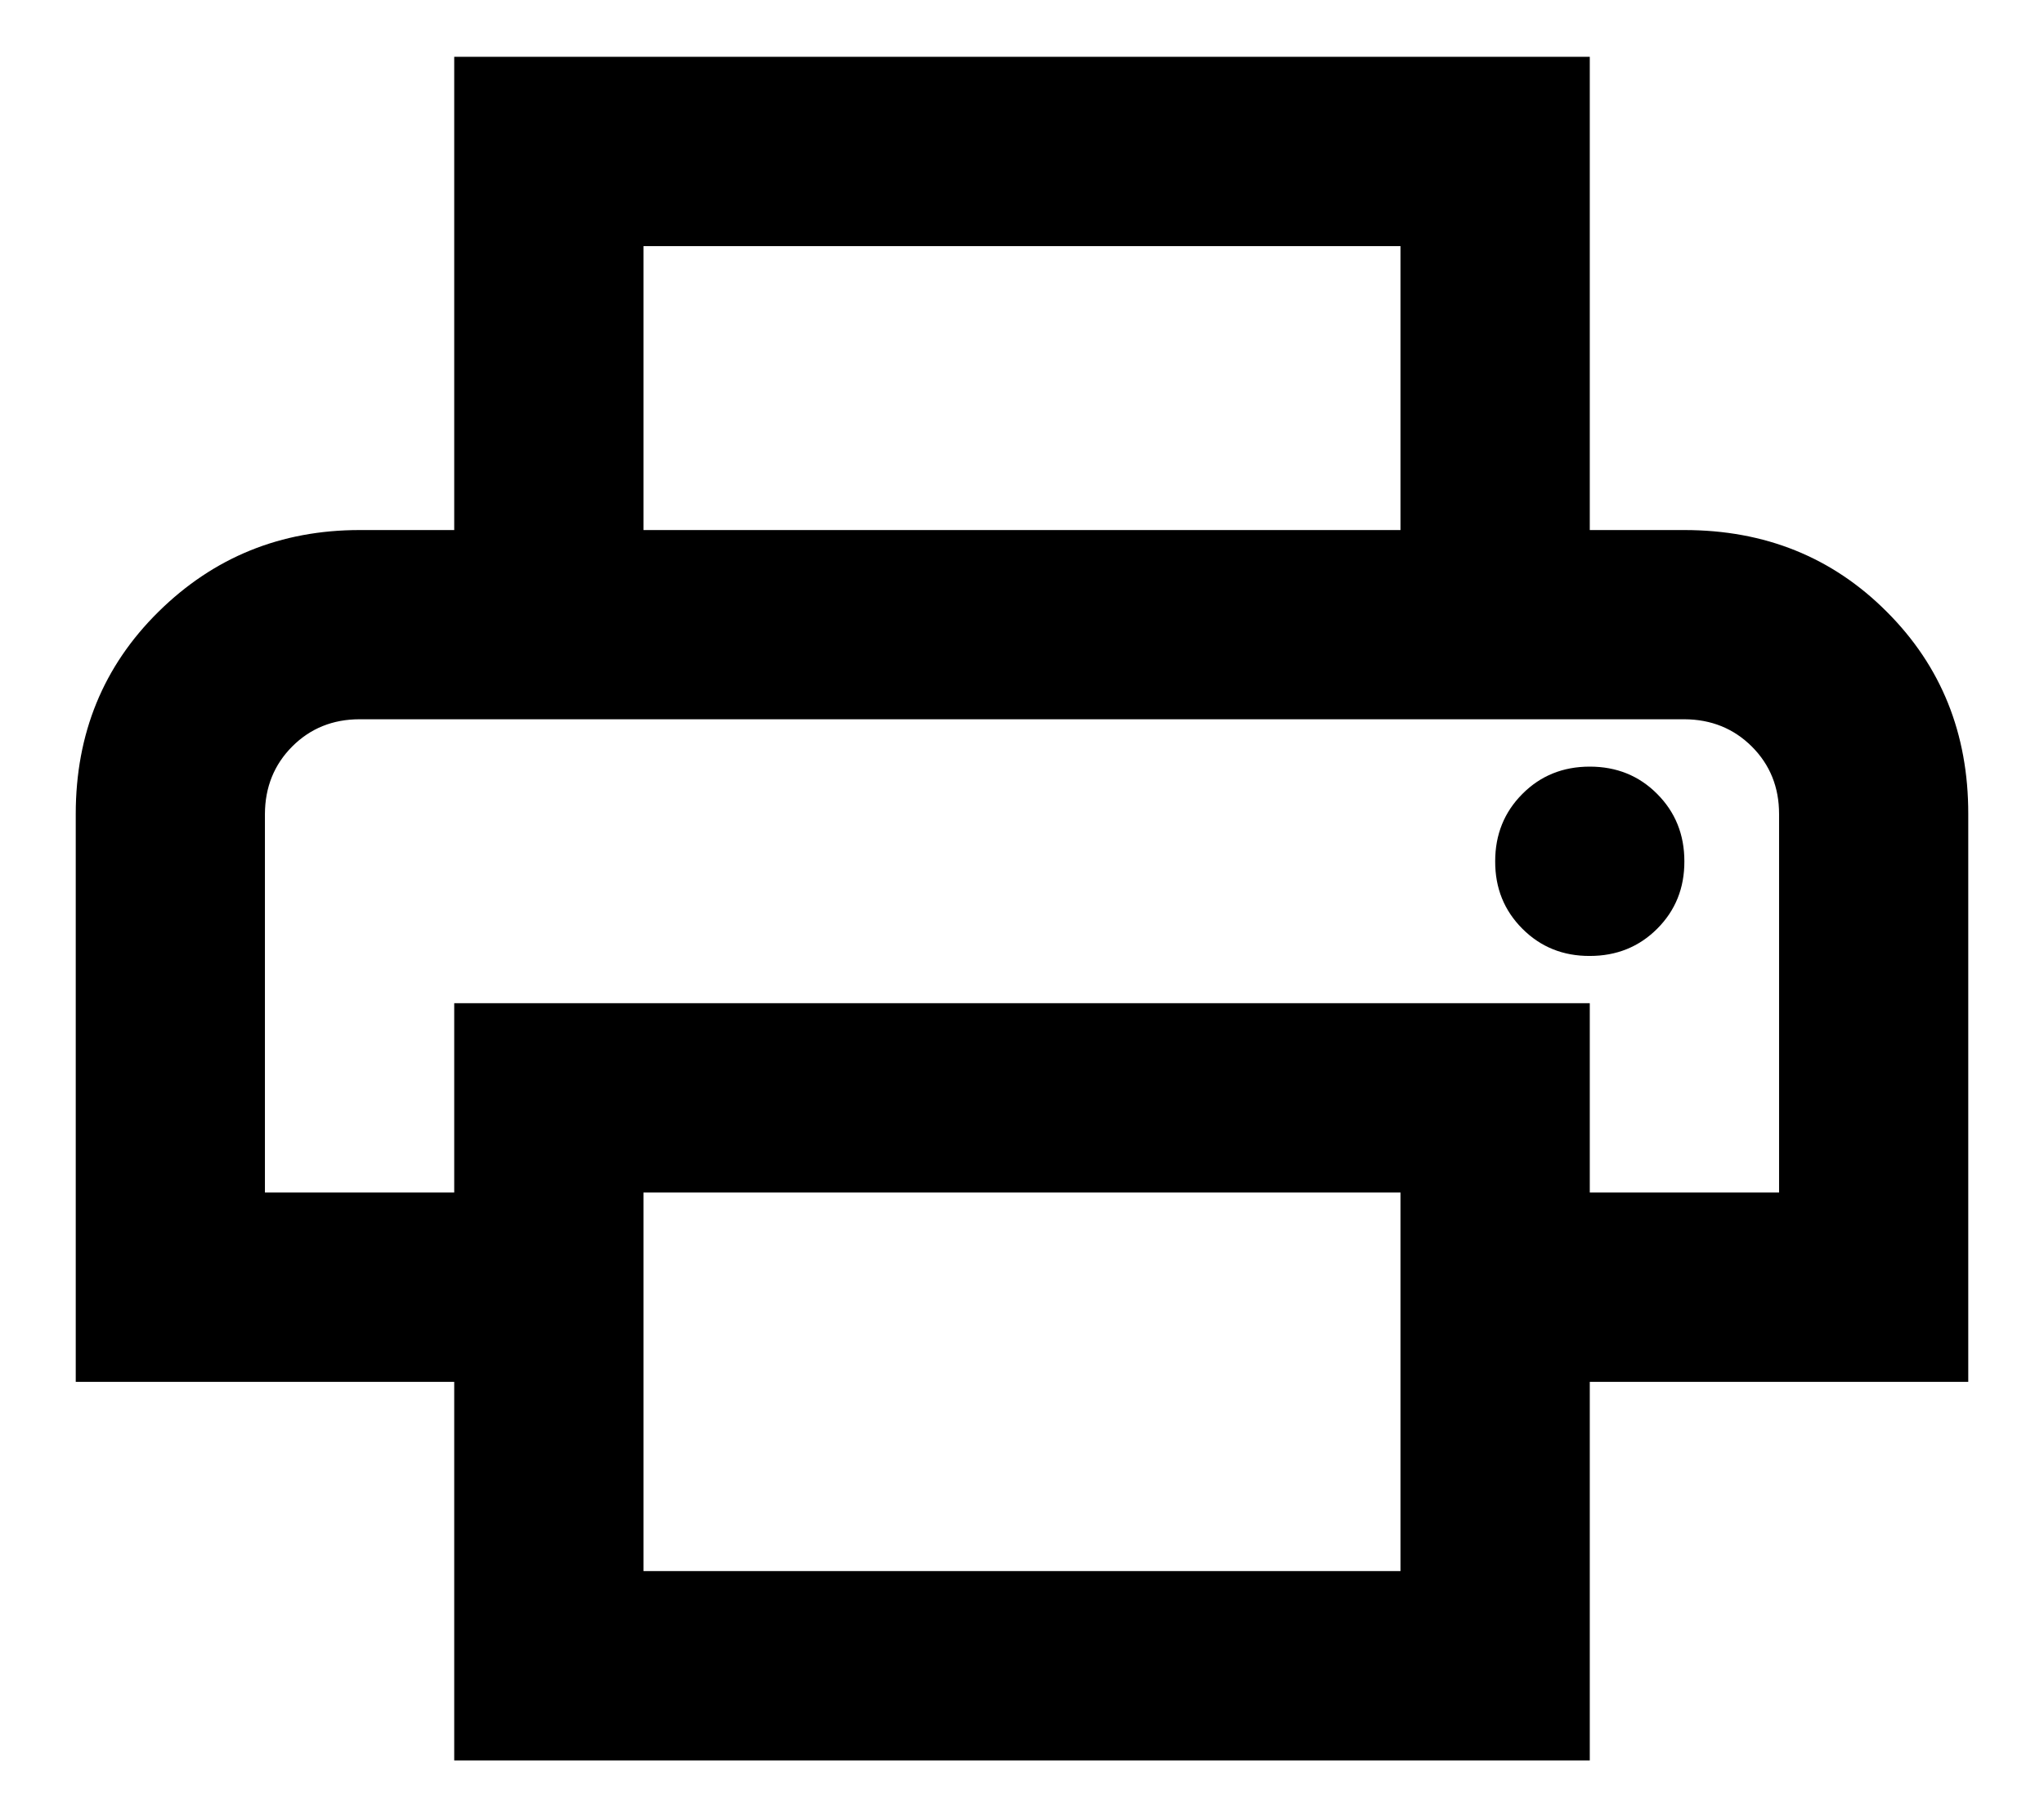 <svg width="18" height="16" viewBox="0 0 18 16" fill="none" xmlns="http://www.w3.org/2000/svg">
<path d="M12.333 4.667V2.167H5.667V4.667H4V0.5H14V4.667H12.333ZM14 8.417C14.236 8.417 14.434 8.337 14.594 8.177C14.754 8.017 14.834 7.819 14.833 7.583C14.833 7.348 14.753 7.15 14.593 6.99C14.434 6.83 14.236 6.75 14 6.75C13.764 6.75 13.566 6.83 13.407 6.99C13.247 7.15 13.167 7.348 13.167 7.583C13.166 7.819 13.246 8.017 13.407 8.178C13.567 8.338 13.765 8.418 14 8.417ZM12.333 13.833V10.5H5.667V13.833H12.333ZM14 15.5H4V12.167H0.667V7.167C0.667 6.458 0.91 5.865 1.396 5.386C1.882 4.907 2.472 4.667 3.167 4.667H14.833C15.542 4.667 16.136 4.906 16.615 5.386C17.095 5.865 17.334 6.459 17.333 7.167V12.167H14V15.5ZM15.667 10.5V7.167C15.667 6.931 15.587 6.733 15.427 6.573C15.267 6.414 15.069 6.334 14.833 6.333H3.167C2.931 6.333 2.733 6.413 2.573 6.573C2.414 6.733 2.334 6.931 2.333 7.167V10.5H4V8.833H14V10.5H15.667Z" fill="black"/>
</svg>
